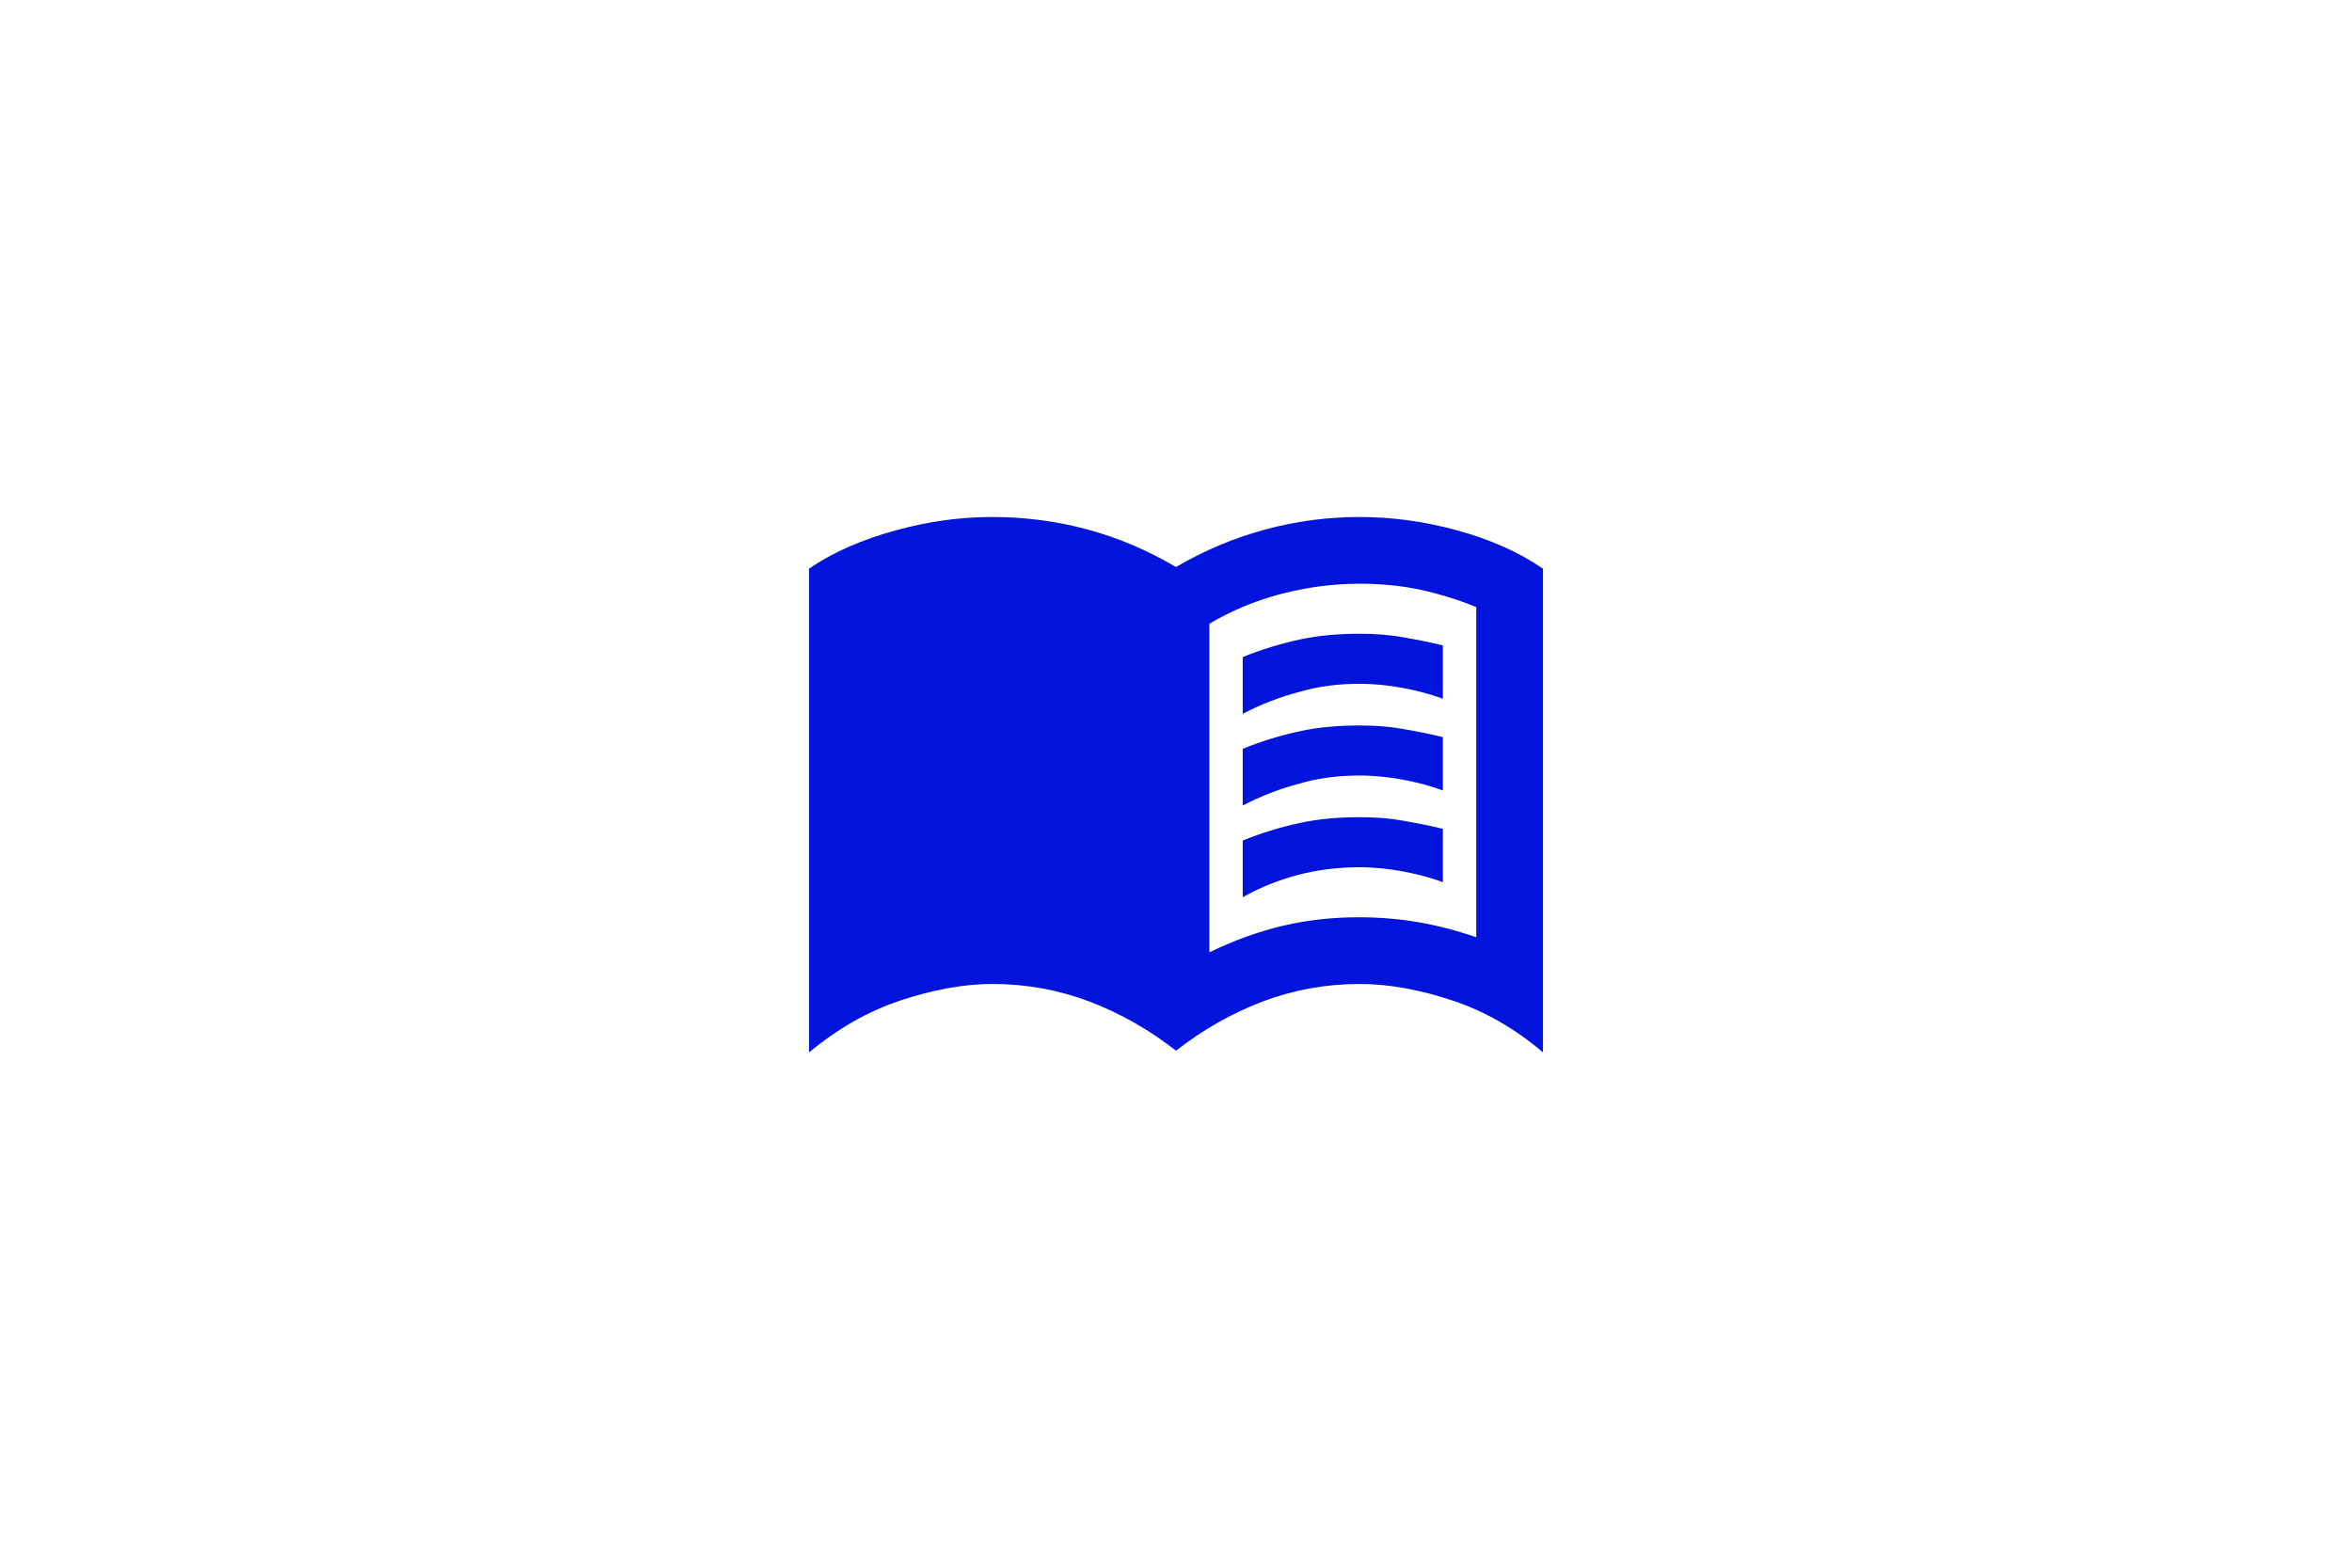 <?xml version="1.0" encoding="utf-8"?>
<!-- Generator: Adobe Illustrator 27.7.0, SVG Export Plug-In . SVG Version: 6.00 Build 0)  -->
<svg version="1.1" id="Layer_1" xmlns="http://www.w3.org/2000/svg" xmlns:xlink="http://www.w3.org/1999/xlink" x="0px" y="0px"
	 viewBox="0 0 282 188" style="enable-background:new 0 0 282 188;" xml:space="preserve">
<style type="text/css">
	.st0{display:none;fill:#DCE1E1;}
	.st1{fill:#0014DC;}
</style>
<rect class="st0" width="282" height="188"/>
<g>
	<path class="st1" d="M149,85.6v-6.8c2.2-0.9,4.5-1.6,6.8-2.1s4.7-0.7,7.2-0.7c1.7,0,3.4,0.1,5.1,0.4c1.7,0.3,3.3,0.6,4.9,1v6.4
		c-1.6-0.6-3.2-1-4.8-1.3S164.8,82,163,82c-2.5,0-5,0.3-7.3,1C153.4,83.6,151.1,84.5,149,85.6z M149,107.6v-6.8
		c2.2-0.9,4.5-1.6,6.8-2.1s4.7-0.7,7.2-0.7c1.7,0,3.4,0.1,5.1,0.4c1.7,0.3,3.3,0.6,4.9,1v6.4c-1.6-0.6-3.2-1-4.8-1.3
		s-3.4-0.5-5.2-0.5c-2.5,0-5,0.3-7.3,0.9S151.1,106.4,149,107.6z M149,96.6v-6.8c2.2-0.9,4.5-1.6,6.8-2.1s4.7-0.7,7.2-0.7
		c1.7,0,3.4,0.1,5.1,0.4c1.7,0.3,3.3,0.6,4.9,1v6.4c-1.6-0.6-3.2-1-4.8-1.3S164.8,93,163,93c-2.5,0-5,0.3-7.3,1
		C153.4,94.6,151.1,95.5,149,96.6z M145,114.2c2.9-1.4,5.9-2.5,8.9-3.2s6-1,9.1-1c2.4,0,4.8,0.2,7.1,0.6s4.6,1,6.9,1.8V72.8
		c-2.2-0.9-4.5-1.6-6.8-2.1c-2.4-0.5-4.8-0.7-7.2-0.7c-3.1,0-6.2,0.4-9.3,1.2c-3.1,0.8-6,2-8.7,3.6V114.2z M141,126
		c-3.2-2.5-6.7-4.5-10.4-5.9S123,118,119,118c-3.5,0-7.2,0.7-11.1,2s-7.5,3.4-10.9,6.2v-58c2.9-2,6.4-3.5,10.4-4.6S115.2,62,119,62
		c3.9,0,7.7,0.5,11.4,1.5S137.6,66,141,68c3.4-2,7-3.5,10.7-4.5S159.2,62,163,62s7.7,0.5,11.7,1.6s7.4,2.6,10.3,4.6v58
		c-3.3-2.8-6.9-4.9-10.8-6.2c-3.9-1.3-7.6-2-11.2-2c-4,0-7.9,0.7-11.6,2.1S144.2,123.5,141,126z"/>
</g>
</svg>
